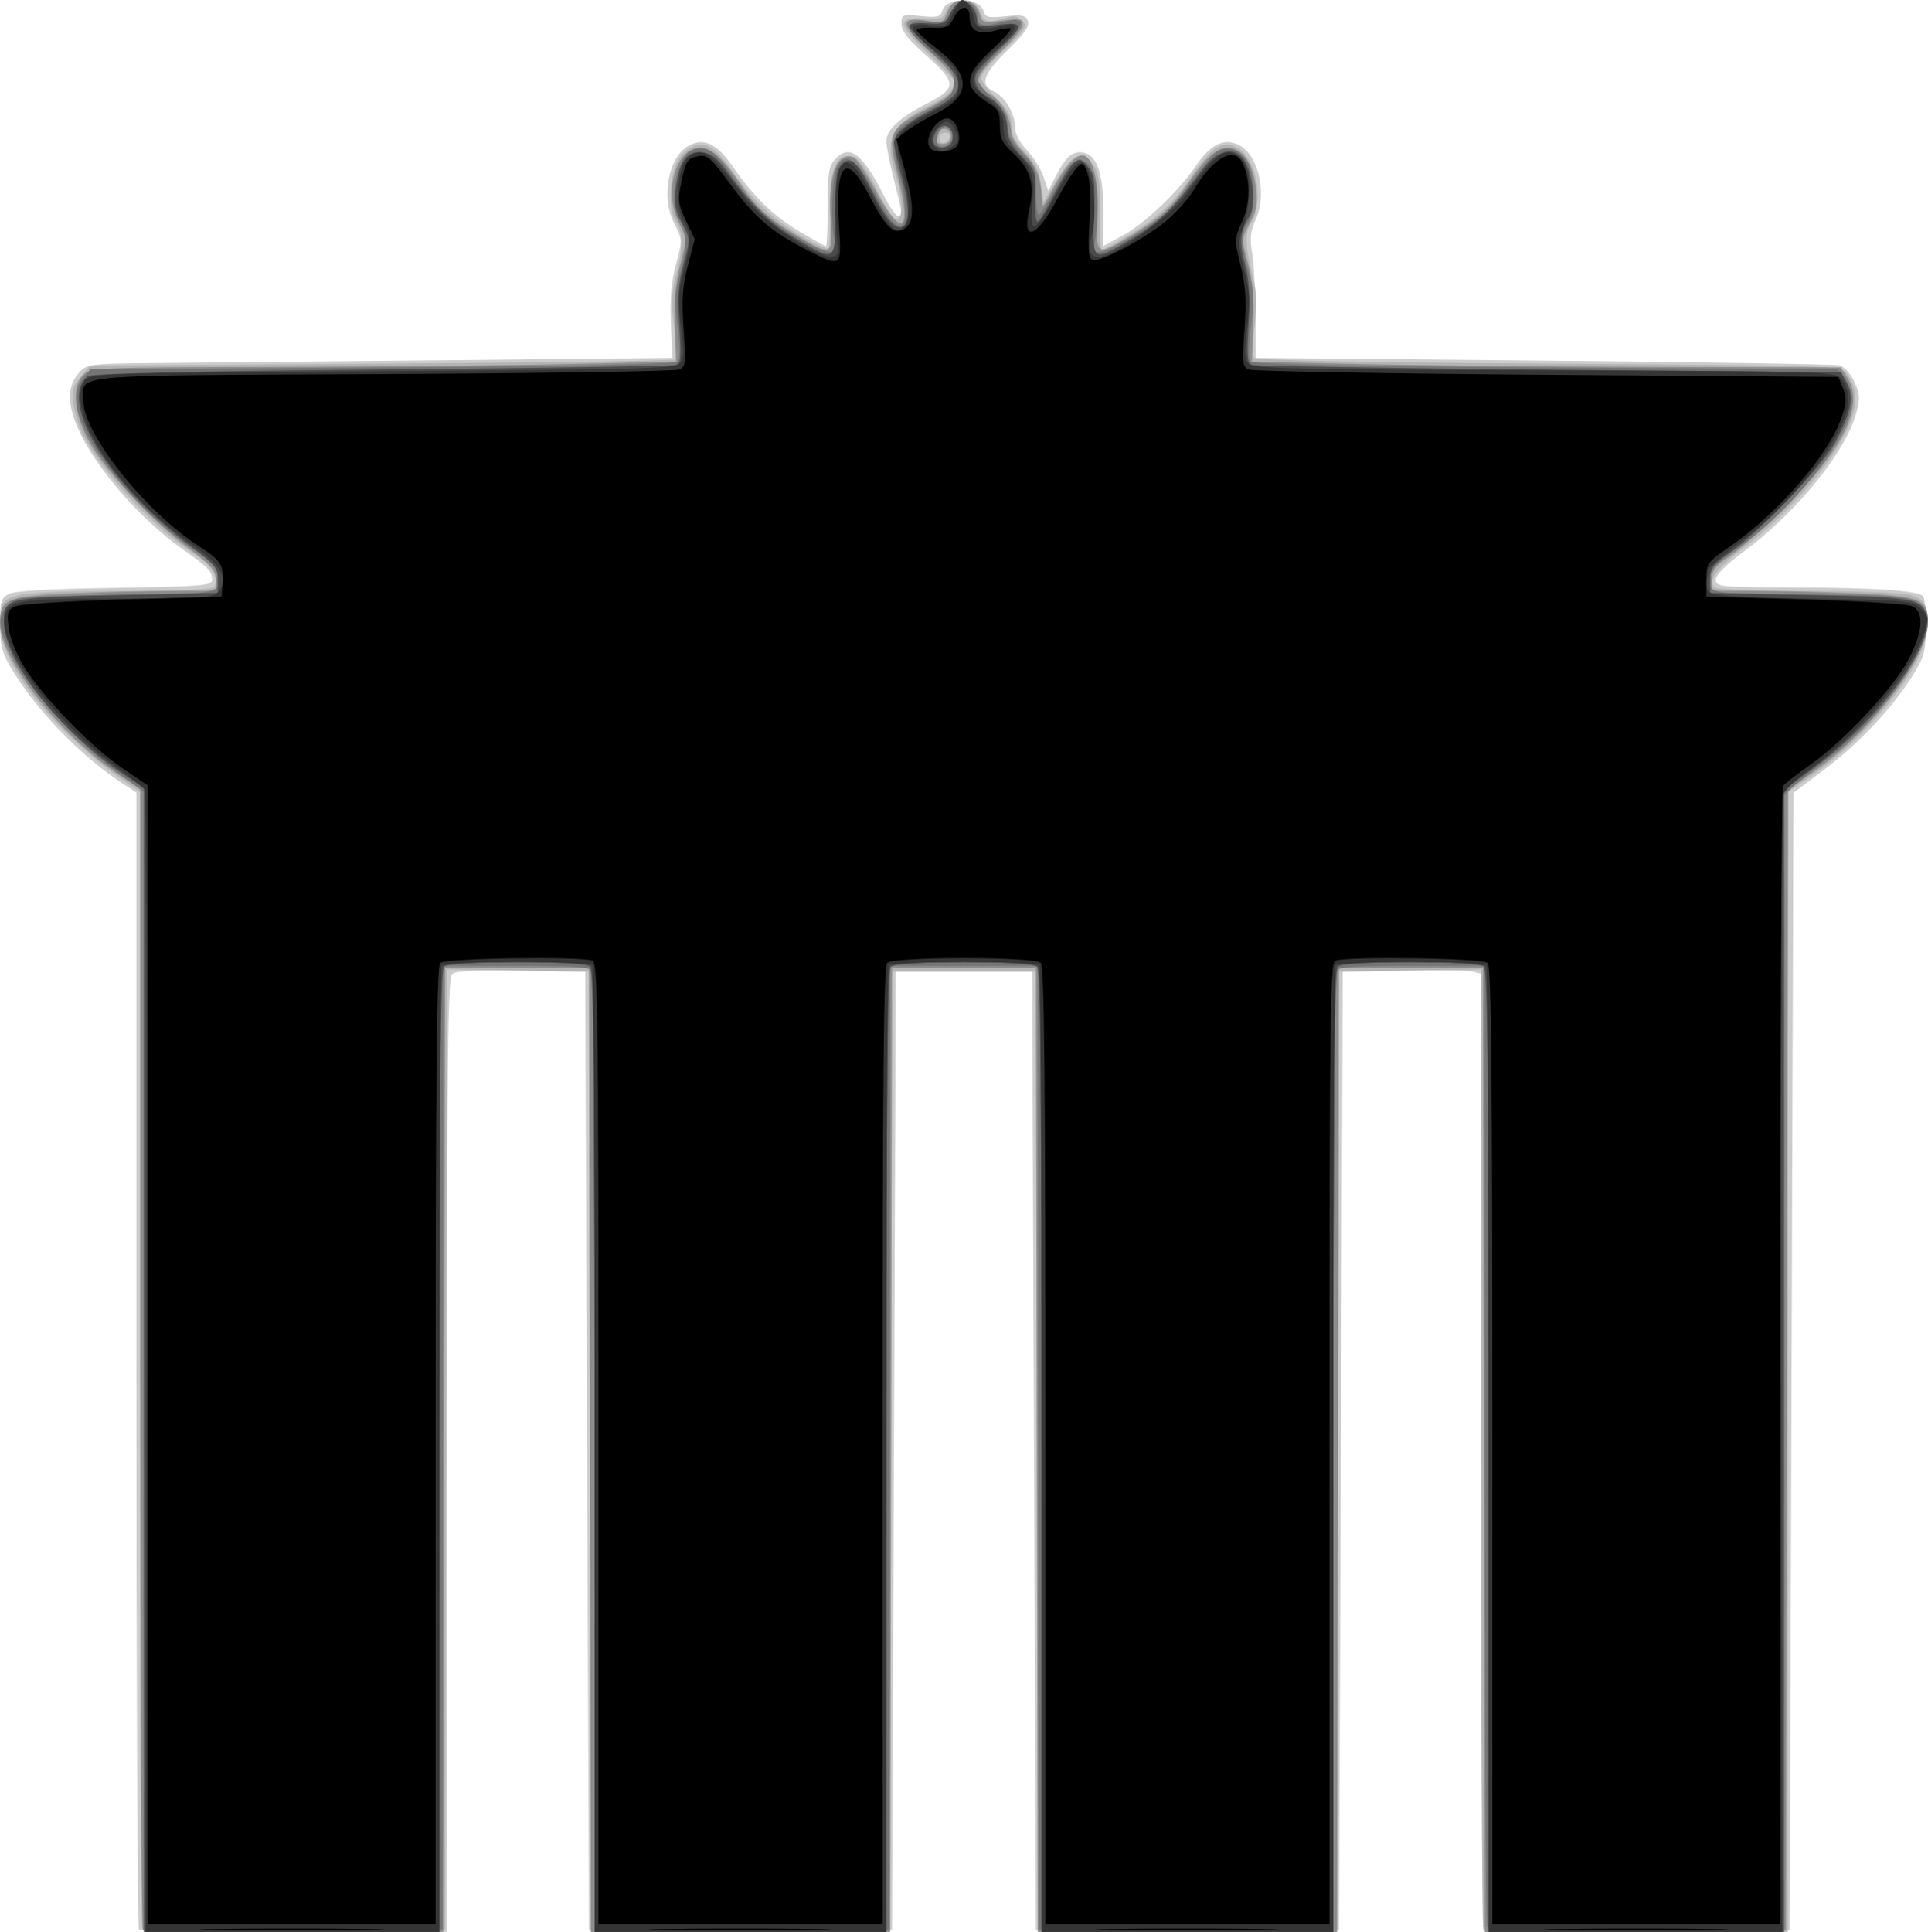 <?xml version="1.0" encoding="UTF-8" standalone="no"?>
<!-- Created with Inkscape (http://www.inkscape.org/) -->

<svg
   xmlns:dc="http://purl.org/dc/elements/1.1/"
   xmlns:cc="http://creativecommons.org/ns#"
   xmlns:rdf="http://www.w3.org/1999/02/22-rdf-syntax-ns#"
   xmlns:svg="http://www.w3.org/2000/svg"
   xmlns="http://www.w3.org/2000/svg"
   xmlns:sodipodi="http://sodipodi.sourceforge.net/DTD/sodipodi-0.dtd"
   xmlns:inkscape="http://www.inkscape.org/namespaces/inkscape"
   width="143.654mm"
   height="143.94mm"
   viewBox="0 0 509.01 510.023"
   id="svg8773"
   version="1.1"
   inkscape:version="0.91 r13725"
   sodipodi:docname="citygate_black.svg">
  <defs
     id="defs8775" />
  <sodipodi:namedview
     id="base"
     pagecolor="#ffffff"
     bordercolor="#666666"
     borderopacity="1.0"
     inkscape:pageopacity="0.0"
     inkscape:pageshadow="2"
     inkscape:zoom="0.35"
     inkscape:cx="-146.2092"
     inkscape:cy="206.44005"
     inkscape:document-units="px"
     inkscape:current-layer="layer1"
     showgrid="false"
     fit-margin-top="0"
     fit-margin-left="0"
     fit-margin-right="0"
     fit-margin-bottom="0"
     inkscape:window-width="1920"
     inkscape:window-height="1017"
     inkscape:window-x="-8"
     inkscape:window-y="-8"
     inkscape:window-maximized="1" />
  <g
     inkscape:label="Layer 1"
     inkscape:groupmode="layer"
     id="layer1"
     transform="translate(-99.781,-228.779)">
    <g
       transform="translate(97.781,227.779)"
       id="g8741">
      <path
         style="fill:#cccccc"
         d="M 38.667,510.333 C 38.3,509.967 38,442.301 38,359.966 L 38,210.266 34.183,207.74 C 22.907,200.278 10.952,187.796 4.654,176.912 2.51,173.206 2,171.05 2,165.697 c 0,-5.84 0.267,-6.774 2.25,-7.862 1.559,-0.855 10.164,-1.364 28,-1.654 22.981,-0.374 25.748,-0.594 25.735,-2.05 -0.023,-2.4 -0.83,-3.238 -8.01,-8.306 C 37.828,137.251 25.046,121.842 21.576,111.587 19.703,106.053 20.162,102.277 23.089,99.135 24.96,97.127 26.099,96.992 42.289,96.857 51.755,96.779 86.5,96.441 119.5,96.107 L 179.5,95.5 179.135,86.264 c -0.26,-6.581 0.129,-11.061 1.354,-15.586 1.697,-6.269 1.691,-6.406 -0.502,-10.703 -3.62,-7.096 -1.412,-18.046 4.18,-20.726 3.84,-1.84 7.237,-0.175 11.088,5.433 5.557,8.095 10.876,13.307 17.744,17.387 C 216.638,64.231 219.815,66 220.058,66 220.301,66 220.5,61.322 220.5,55.605 c 0,-8.819 0.289,-10.714 1.905,-12.5 3.84,-4.243 7.35,-1.639 13,9.645 1.446,2.888 3.071,5.25 3.612,5.25 1.334,0 1.278,-0.527 -1.017,-9.5 -1.1,-4.301 -2,-8.894 -2,-10.208 0,-3.031 3.579,-6.351 10.811,-10.026 7.832,-3.98 7.8,-5.488 -0.27,-12.617 C 241.691,11.365 240,9.208 240,7.308 c 0,-2.481 0.163,-2.547 5.129,-2.07 4.411,0.424 5.197,0.23 5.619,-1.384 0.967,-3.698 9.98,-3.609 10.952,0.109 0.424,1.622 1.191,1.8 5.74,1.331 4.429,-0.457 5.358,-0.261 5.938,1.251 0.516,1.343 -0.823,3.262 -5.345,7.66 -6.475,6.296 -7.456,9.19 -3.699,10.902 2.965,1.351 5.665,5.88 5.665,9.5 0,1.77 1.13,3.964 3.075,5.97 1.691,1.745 3.664,4.887 4.385,6.983 l 1.31,3.811 2.042,-4.003 c 2.665,-5.223 4.587,-6.737 7.597,-5.981 3.405,0.855 5.029,6.289 4.891,16.367 l -0.113,8.255 5.101,-2.755 c 5.925,-3.2 14.839,-11.682 19.473,-18.528 3.629,-5.361 6.972,-7.159 10.687,-5.747 5.59,2.125 8.297,12.825 5.06,20.003 -1.391,3.085 -1.599,4.978 -0.957,8.728 0.451,2.634 0.86,9.964 0.91,16.289 l 0.09,11.5 75.975,0.711 c 41.786,0.391 76.934,0.949 78.106,1.239 1.188,0.294 2.913,2.176 3.9,4.255 1.524,3.212 1.603,4.354 0.571,8.261 -2.699,10.216 -15.782,26.318 -29.851,36.741 -4.709,3.488 -7.25,6.058 -7.25,7.332 0,1.883 0.838,1.964 21.25,2.045 21.273,0.085 31.995,0.822 33.466,2.303 0.431,0.434 0.757,4.095 0.724,8.135 -0.054,6.583 -0.417,7.917 -3.5,12.852 -5.287,8.462 -14.088,17.834 -23.186,24.69 L 475.5,210.284 475,360.392 474.5,510.5 l -40.5,0 -40.5,0 -0.254,-126.232 -0.254,-126.232 -2.246,-0.554 C 389.511,257.178 381.3,257.057 372.5,257.214 L 356.5,257.5 356,384 l -0.5,126.5 -40,0 -40,0 -0.5,-126.5 -0.5,-126.5 -18,0 -18,0 -0.5,126.5 -0.5,126.5 -40,0 -40,0 L 157,384 156.5,257.5 139.632,257.225 c -11.591,-0.189 -17.3,0.084 -18.25,0.872 C 120.219,259.063 120,279.218 120,385.122 L 120,511 79.667,511 c -22.183,0 -40.633,-0.3 -41,-0.667 z"
         id="path8755"
         inkscape:connector-curvature="0" />
      <path
         style="fill:#b4b4b4"
         d="M 39.678,510.345 C 39.305,509.972 39,442.272 39,359.901 l 0,-149.765 -3.25,-2.241 C 16.624,194.71 1.978,176.46 2.015,165.86 c 0.008,-2.398 0.378,-4.931 0.82,-5.628 C 4.459,157.674 10.995,157 34.184,157 c 15.569,0 23.922,-0.362 24.351,-1.057 1.435,-2.322 -0.717,-5.724 -5.637,-8.912 -10.45,-6.771 -23.93,-21.293 -29.011,-31.252 -1.059,-2.075 -2.191,-5.716 -2.517,-8.091 -0.502,-3.666 -0.21,-4.763 1.932,-7.253 L 25.826,97.5 102.83,97 c 42.352,-0.275 77.264,-0.76 77.581,-1.077 0.317,-0.317 0.128,-4.155 -0.421,-8.527 -0.795,-6.341 -0.693,-9.119 0.506,-13.722 1.875,-7.2 1.867,-11.609 -0.029,-14.115 -1.884,-2.49 -1.895,-10.603 -0.02,-15.089 1.794,-4.293 5.537,-6.254 8.96,-4.694 1.325,0.604 3.863,3.263 5.642,5.911 5.111,7.609 10.904,13.149 18.277,17.481 3.755,2.206 7.078,3.761 7.384,3.455 0.306,-0.306 0.489,-4.734 0.408,-9.839 -0.158,-9.859 1.04,-13.997 4.231,-14.612 2.667,-0.514 4.84,1.952 8.633,9.793 1.872,3.869 3.992,7.035 4.71,7.035 1.77,0 1.684,-5.439 -0.182,-11.591 C 235.416,37.208 236.988,34.08 248.018,28.491 252.049,26.448 254,24.448 254,22.356 c 0,-0.264 -3.241,-3.601 -7.202,-7.416 -8.103,-7.804 -8.146,-9.488 -0.23,-9.078 3.904,0.202 4.674,-0.071 5.132,-1.823 0.572,-2.188 4.283,-3.644 6.813,-2.673 0.834,0.32 1.953,1.729 2.486,3.131 0.988,2.599 1.493,2.654 8.11,0.887 0.885,-0.236 2.216,0.302 2.958,1.196 1.182,1.424 0.579,2.358 -4.859,7.534 C 263.794,17.364 261,20.71 261,21.551 c 0,0.841 1.8,3.241 4,5.334 3.119,2.967 4,4.546 4,7.168 0,2.505 0.909,4.293 3.562,7.011 2.69,2.755 3.731,4.83 4.253,8.474 l 0.69,4.826 3.497,-5.932 c 4.122,-6.991 6.879,-8.069 9.684,-3.785 1.455,2.222 1.799,4.704 1.74,12.561 C 292.387,62.594 292.586,67 292.869,67 c 0.283,0 3.466,-1.762 7.073,-3.915 7.796,-4.654 11.951,-8.578 16.775,-15.847 1.965,-2.961 4.668,-6.1 6.005,-6.977 5.534,-3.626 11.273,2.632 11.276,12.297 8.9e-4,2.902 -0.624,5.886 -1.467,7 -1.912,2.528 -1.895,6.084 0.065,13.888 1.281,5.1 1.403,7.811 0.616,13.706 -0.608,4.553 -0.626,7.728 -0.048,8.348 0.599,0.641 28.515,1.179 77.842,1.5 75.428,0.49 76.938,0.538 78.443,2.5 3.807,4.959 3.21,10.224 -2.204,19.426 -4.826,8.203 -15.807,19.98 -24.924,26.731 -6.864,5.083 -9.182,8.142 -7.827,10.334 0.391,0.632 9.465,1.011 24.315,1.015 13.305,0.003 25.332,0.461 27.433,1.045 4.399,1.222 5.341,3.575 4.275,10.683 -1.43,9.535 -16.059,27.448 -30.331,37.14 L 474,210.075 474,360.537 474,511 l -39.893,0 c -35.455,0 -39.961,-0.176 -40.5,-1.582 C 393.273,508.548 393,451.388 393,382.396 l 0,-125.44 -18.75,0.272 L 355.5,257.5 355.246,384.25 354.992,511 315.5,511 276.008,511 275.754,384.25 275.5,257.5 l -19,0 -19,0 -0.254,126.75 L 236.992,511 197.5,511 158.008,511 157.754,384.25 157.5,257.5 138.754,257.228 120.008,256.956 119.754,383.728 119.5,510.5 79.928,510.761 c -21.765,0.144 -39.877,-0.044 -40.25,-0.417 z M 252.771,37.188 C 252.989,36.534 252.454,36 251.583,36 250.713,36 250,36.712 250,37.583 c 0,1.766 2.153,1.458 2.771,-0.396 z"
         id="path8753"
         inkscape:connector-curvature="0" />
      <path
         style="fill:#8c8c8c"
         d="M 39.667,510.333 C 39.3,509.967 39,442.08 39,359.475 l 0,-150.192 -5.337,-3.544 C 17.986,195.33 2,175.031 2,165.533 2,159.111 3.685,158.412 20.996,157.663 29.423,157.298 41.421,157 47.659,157 L 59,157 l 0,-2.961 c 0,-2.515 -1.092,-3.77 -7.25,-8.332 -8.905,-6.597 -21.083,-19.477 -25.675,-27.155 -4.45,-7.44 -5.377,-15.25 -2.189,-18.438 2.091,-2.091 2.659,-2.116 50.864,-2.252 26.812,-0.076 61.575,-0.413 77.25,-0.75 L 180.5,96.5 180.158,87.133 c -0.244,-6.69 0.166,-11.329 1.437,-16.23 1.772,-6.832 1.77,-6.882 -0.45,-11.326 C 177.129,51.535 180.511,40 186.885,40 c 3,0 5.907,2.675 10.867,10 3.93,5.803 7.319,8.844 14.878,13.347 8.96,5.338 9.283,5.185 8.658,-4.097 -0.79,-11.742 1.638,-18.366 6.103,-16.653 0.766,0.294 3.353,4.188 5.75,8.653 6.979,13.003 9.671,11.231 5.88,-3.87 -2.86,-11.391 -2.439,-12.338 7.889,-17.765 9.512,-4.999 9.559,-6.728 0.407,-15.105 -7.68,-7.03 -7.862,-9.12 -0.699,-8.046 4.02,0.603 4.461,0.453 5.32,-1.807 1.211,-3.185 2.604,-3.99 5.602,-3.238 1.497,0.376 2.673,1.584 3.066,3.151 0.613,2.441 0.851,2.515 6.015,1.87 C 271.337,5.852 272,5.986 272,7.523 c 0,0.964 -2.756,4.311 -6.124,7.438 -6.726,6.243 -7.168,8.476 -2.205,11.129 2.727,1.457 5.329,6.297 5.329,9.911 0,1.136 1.508,3.574 3.352,5.418 3.223,3.223 4.595,6.864 4.694,12.456 0.04,2.247 0.416,1.906 2.612,-2.375 2.983,-5.815 6.113,-9.5 8.067,-9.5 2.778,0 4.522,6.945 4.078,16.234 -0.496,10.373 -0.379,10.443 8.566,5.113 7.559,-4.503 10.948,-7.544 14.878,-13.347 4.961,-7.325 7.867,-10 10.867,-10 3.788,0 6.609,3.94 7.41,10.348 0.539,4.313 0.261,6.003 -1.567,9.508 -2.201,4.222 -2.205,4.325 -0.48,10.698 1.266,4.676 1.644,9.102 1.382,16.19 L 332.5,96.5 361,97.113 c 15.675,0.337 50.652,0.674 77.727,0.75 L 487.954,98 l 1.718,2.622 c 4.653,7.102 -0.663,18.485 -15.598,33.4 -5.815,5.808 -12.711,11.994 -15.323,13.748 -3.915,2.628 -4.75,3.72 -4.75,6.209 l 0,3.021 11.341,0 c 6.238,0 18.236,0.298 26.663,0.663 17.206,0.745 18.996,1.47 18.996,7.702 0,9.085 -14.861,28.591 -29.817,39.134 l -7.092,5 L 473.796,360 473.5,510.5 433.754,510.761 394.008,511.023 393.754,383.761 393.5,256.5 l -19,0 -19,0 -0.254,127.25 L 354.992,511 315.5,511 276.008,511 275.754,383.75 275.5,256.5 l -19,0 -19,0 -0.254,127.25 L 236.992,511 197.5,511 158.008,511 157.754,383.75 157.5,256.5 l -19,0 -19,0 -0.254,127.25 -0.254,127.25 -39.33,0 c -21.631,0 -39.63,-0.3 -39.996,-0.667 z M 253,37 c 0,-1.111 -0.667,-2 -1.5,-2 -0.825,0 -1.5,0.188 -1.5,0.418 0,0.23 -0.273,1.13 -0.607,2 C 248.958,38.552 249.383,39 250.893,39 252.333,39 253,38.367 253,37 Z"
         id="path8751"
         inkscape:connector-curvature="0" />
      <path
         style="fill:#757575"
         d="m 40,360.539 0,-150.461 -7.25,-5.374 C 21.975,196.718 9.837,183.396 5.576,174.88 c -4.069,-8.134 -4.371,-10.676 -1.666,-14.019 1.906,-2.356 1.963,-2.361 27.928,-2.672 28.104,-0.336 29.047,-0.527 27.765,-5.634 -0.358,-1.426 -2.625,-3.826 -5.362,-5.674 C 45.824,141.194 38.829,134.754 32.691,127.041 22.695,114.481 19.822,105.913 23.911,100.861 L 25.822,98.5 102.862,98 c 49.364,-0.32 77.393,-0.859 78.023,-1.5 0.644,-0.655 0.636,-3.844 -0.022,-9.247 -0.822,-6.747 -0.719,-9.231 0.566,-13.654 1.966,-6.764 2.002,-11.648 0.104,-14.158 -3.293,-4.354 -0.938,-17.543 3.377,-18.912 3.584,-1.137 5.972,0.405 10.148,6.554 5.575,8.209 9.72,12.114 17.983,16.94 7.868,4.595 10.457,4.665 9.256,0.249 -1.112,-4.091 -0.669,-16.705 0.675,-19.216 2.23,-4.167 5.17,-2.246 9.621,6.287 3.994,7.656 5.995,10.031 7.611,9.032 1.285,-0.794 0.919,-7.657 -0.691,-12.966 -1.976,-6.514 -1.896,-10.751 0.239,-12.677 0.963,-0.868 4.45,-3.091 7.75,-4.941 5.142,-2.881 6.044,-3.816 6.31,-6.531 0.24,-2.452 -0.311,-3.688 -2.437,-5.464 -7.864,-6.572 -9.676,-8.565 -9.114,-10.027 0.45,-1.174 1.628,-1.423 4.957,-1.047 3.966,0.447 4.476,0.251 5.567,-2.142 0.66,-1.449 1.885,-2.897 2.722,-3.218 C 257.453,0.612 260,2.71 260,5.063 c 0,2.692 1.479,3.154 6.104,1.909 7.108,-1.914 7.133,0.17 0.084,7.003 -3.403,3.299 -6.188,6.749 -6.188,7.666 0,0.917 1.8,3.328 4,5.359 3.141,2.9 4,4.415 4,7.054 0,2.535 0.922,4.305 3.75,7.2 3.549,3.633 3.75,4.185 3.75,10.289 0,3.548 0.357,6.333 0.793,6.189 0.436,-0.144 2.495,-3.405 4.574,-7.247 C 283.944,44.803 285.1,43.5 287.07,43.5 c 1.934,0 2.692,0.805 3.767,4 1.185,3.522 1.18,13.289 -0.01,18.457 -0.686,2.982 3.044,1.922 11.193,-3.18 6.959,-4.357 9.385,-6.599 13.778,-12.734 2.933,-4.096 6.227,-8.074 7.321,-8.84 2.804,-1.964 6.559,-0.723 8.361,2.762 1.954,3.778 1.983,13.038 0.05,15.594 -1.933,2.556 -1.896,6.163 0.141,13.488 1.419,5.104 1.506,7.264 0.575,14.235 -0.713,5.336 -0.756,8.569 -0.123,9.218 0.624,0.641 28.641,1.18 78.014,1.5 l 77.04,0.5 1.911,2.361 c 1.051,1.298 1.907,3.773 1.901,5.5 -0.03,9.641 -15.911,29.926 -31.565,40.32 -3.217,2.136 -5.494,4.458 -5.881,5.998 -1.287,5.127 -0.338,5.32 26.328,5.336 25.358,0.015 28.127,0.396 30.498,4.194 3.797,6.081 -9.887,26.93 -25.461,38.792 -3.971,3.025 -8.276,6.492 -9.565,7.705 L 473,210.909 473,360.955 473,511 l -38.893,0 c -34.543,0 -38.961,-0.177 -39.5,-1.582 C 394.273,508.548 394,451.173 394,381.918 L 394,256 l -19.393,0 c -16.761,0 -19.475,0.215 -20,1.582 C 354.273,258.452 354,315.827 354,385.082 L 354,511 l -39,0 c -21.45,0 -38.947,-0.338 -38.882,-0.75 0.065,-0.412 0.065,-57.788 0,-127.5 L 276,256 l -19.5,0 -19.5,0 -0.118,126.75 c -0.065,69.713 -0.065,127.088 0,127.5 C 236.947,510.663 219.45,511 198,511 l -39,0 0,-125.918 c 0,-69.255 -0.273,-126.63 -0.607,-127.5 -0.525,-1.367 -3.239,-1.582 -20,-1.582 L 119,256 118.882,382.75 c -0.065,69.713 -0.065,127.088 0,127.5 C 118.947,510.663 101.225,511 79.5,511 L 40,511 40,360.539 Z M 253,38.5 c 0.995,-1.199 0.987,-1.811 -0.042,-3.05 -1.133,-1.365 -1.462,-1.374 -2.759,-0.078 C 248.716,36.855 249.156,40 250.846,40 251.346,40 252.315,39.325 253,38.5 Z"
         id="path8749"
         inkscape:connector-curvature="0" />
      <path
         style="fill:#4b4b4b"
         d="m 40,360.037 0,-150.963 -5.75,-3.907 C 17.46,193.759 3,175.204 3,165.068 c 0,-6.213 0.851,-6.409 30.5,-7.027 l 26,-0.542 0,-3.477 c 0,-3.118 -0.672,-3.976 -6.5,-8.306 C 30.722,129.168 17.036,106.866 25.146,100.326 26.081,99.572 50.017,99.023 102.5,98.552 c 41.8,-0.375 76.788,-0.908 77.751,-1.184 1.572,-0.452 1.685,-1.502 1.107,-10.318 -0.511,-7.794 -0.278,-11.166 1.132,-16.373 1.765,-6.522 1.763,-6.58 -0.457,-10.838 -1.823,-3.497 -2.111,-5.203 -1.572,-9.31 0.927,-7.074 2.86,-9.725 6.809,-9.337 2.401,0.236 3.925,1.375 6.434,4.809 6.773,9.269 11.405,13.837 18.011,17.761 11.005,6.538 10.747,6.693 10.767,-6.471 0.014,-9.199 0.322,-11.515 1.717,-12.914 2.313,-2.319 4.084,-0.755 7.994,7.064 C 235.637,58.324 237.72,61 239.636,61 c 2.479,0 2.671,-5.025 0.496,-12.963 C 238.959,43.759 238,39.544 238,38.669 c 0,-2.278 3.644,-5.413 10.124,-8.709 9.102,-4.63 9.174,-7.574 0.376,-15.346 -3.575,-3.158 -6.5,-6.2 -6.5,-6.76 0,-0.594 1.967,-0.879 4.72,-0.685 4.331,0.305 4.832,0.1 6.085,-2.482 0.751,-1.548 2.024,-3.067 2.828,-3.375 1.706,-0.655 4.289,2.357 4.335,5.055 0.029,1.675 0.592,1.795 5.532,1.178 6.971,-0.871 7.037,0.127 0.412,6.23 -2.798,2.578 -5.514,5.483 -6.035,6.457 -1.207,2.256 0.164,4.919 3.435,6.67 2.837,1.518 4.688,5.015 4.688,8.855 0,1.724 1.32,4.016 3.75,6.509 3.663,3.759 3.746,4.01 3.557,10.816 -0.119,4.286 0.179,6.738 0.775,6.37 0.533,-0.329 2.494,-3.628 4.359,-7.332 1.865,-3.703 4.155,-7.368 5.09,-8.143 1.497,-1.242 1.935,-1.118 3.685,1.042 1.758,2.171 1.946,3.656 1.635,12.968 -0.413,12.398 -0.567,12.313 10.435,5.777 6.606,-3.925 11.238,-8.492 18.011,-17.761 4.06,-5.556 8.581,-6.643 11.174,-2.685 2.377,3.628 3.134,12.106 1.329,14.904 -2.464,3.82 -2.72,6.677 -1.13,12.606 1.123,4.187 1.369,8.347 0.939,15.862 -0.521,9.11 -0.399,10.24 1.154,10.687 0.955,0.275 36.294,0.815 78.531,1.2 l 76.795,0.699 1.519,2.937 c 1.906,3.686 1.192,7.36 -2.966,15.265 -3.469,6.595 -19.699,23.641 -28.142,29.558 -4.372,3.063 -5,3.941 -5,6.986 l 0,3.482 26,0.542 c 27.669,0.576 29.966,0.982 31.097,5.488 1.951,7.771 -12.687,27.616 -29.528,40.031 L 473.012,209.5 473.006,360.25 473,511 l -39,0 -39,0 0,-126.8 c 0,-97.289 -0.279,-127.079 -1.2,-128 -1.69,-1.69 -36.91,-1.69 -38.6,0 -0.921,0.921 -1.2,30.711 -1.2,128 l 0,126.8 -38.5,0 -38.5,0 0,-126.8 c 0,-97.289 -0.279,-127.079 -1.2,-128 -1.69,-1.69 -36.91,-1.69 -38.6,0 -0.921,0.921 -1.2,30.711 -1.2,128 l 0,126.8 -38.5,0 -38.5,0 0,-126.8 c 0,-97.289 -0.279,-127.079 -1.2,-128 -1.69,-1.69 -36.91,-1.69 -38.6,0 -0.921,0.921 -1.2,30.711 -1.2,128 l 0,126.8 -39,0 -39,0 0,-150.963 z M 253.5,37.014 c 0,-3.177 -2.969,-3.875 -4.479,-1.053 -1.414,2.642 -0.448,4.242 2.323,3.847 1.547,-0.22 2.156,-1.009 2.156,-2.793 z"
         id="path8747"
         inkscape:connector-curvature="0" />
      <path
         style="fill:#353535"
         d="m 40.738,360.75 c 0.131,-82.638 -0.094,-150.711 -0.5,-151.275 -0.406,-0.564 -3.979,-3.403 -7.939,-6.308 C 16.834,191.82 2.249,172.42 3.17,164.418 c 0.573,-4.983 2.819,-5.387 30.009,-5.403 21.088,-0.013 24.907,-0.243 26.25,-1.586 3.152,-3.151 1.05,-7.348 -6.126,-12.232 C 33.668,131.832 18.738,109.214 24.419,101.441 25.796,99.556 28.074,99.485 102.884,99 c 66.713,-0.433 77.244,-0.701 78.519,-2 1.238,-1.261 1.303,-2.813 0.405,-9.756 -0.894,-6.913 -0.802,-9.201 0.563,-14.066 2.019,-7.195 2.066,-11.219 0.162,-13.737 -1.746,-2.308 -1.974,-9.874 -0.432,-14.298 0.726,-2.082 1.973,-3.374 3.668,-3.8 2.823,-0.708 4.803,1.119 12.896,11.901 4.575,6.095 19.206,16.05 22.836,15.538 1.72,-0.243 1.93,-0.843 1.5,-4.282 -0.275,-2.2 -0.47,-6.475 -0.434,-9.5 0.163,-13.66 3.28,-14.713 9.3,-3.142 4.801,9.228 6.44,10.963 8.634,9.142 2.007,-1.665 1.857,-6.977 -0.436,-15.5 -2.349,-8.731 -1.881,-9.621 7.807,-14.832 C 254.771,26.957 255,26.712 255,23.064 c 0,-3.417 -0.562,-4.211 -6,-8.483 -7.37,-5.791 -7.834,-7.794 -1.605,-6.94 4.282,0.587 4.44,0.509 6.114,-3.019 C 254.455,2.63 255.572,1 255.992,1 c 1.296,0 2.8,2.378 3.163,5 0.371,2.682 2.551,3.135 8.096,1.682 4.476,-1.173 3.375,1.541 -2.75,6.774 -5.799,4.954 -6.997,8.255 -3.905,10.755 5.395,4.361 6.405,5.827 6.405,9.3 0,2.676 0.739,4.294 2.875,6.295 4.623,4.332 5.445,6.767 4.709,13.951 -0.882,8.613 0.639,7.993 6.308,-2.572 5.05,-9.41 7.359,-10.541 9.055,-4.435 1.28,4.609 1.352,11.719 0.161,15.873 -1.138,3.968 -0.023,5.825 3.034,5.053 4.859,-1.226 18.336,-11.146 21.857,-16.089 6.798,-9.543 9.411,-11.952 12.205,-11.25 1.535,0.385 3.026,1.807 3.764,3.59 1.44,3.477 0.917,12.224 -1.001,16.741 -1.164,2.742 -1.099,4.156 0.488,10.527 1.553,6.237 1.676,8.576 0.809,15.333 -0.84,6.539 -0.769,8.243 0.391,9.473 1.229,1.303 11.471,1.535 78.129,1.769 76.447,0.268 76.721,0.277 78.465,2.361 0.963,1.15 1.75,3.545 1.75,5.321 0,8.488 -13.791,26.716 -28.331,37.446 -4.768,3.519 -8.669,6.969 -8.669,7.668 0,0.699 -0.22,1.87 -0.489,2.603 -0.269,0.732 -0.061,2.007 0.462,2.832 0.793,1.25 5.367,1.583 27.464,2 25.661,0.484 26.583,0.571 28.714,2.703 2.084,2.086 2.126,2.432 0.788,6.486 -3.376,10.228 -17.375,26.709 -31.174,36.7 -3.155,2.284 -5.979,5.156 -6.276,6.382 -0.297,1.226 -0.415,69.166 -0.264,150.979 l 0.276,148.75 -38.735,-3e-5 -38.735,-3e-5 -0.022,-127.107 c -0.012,-69.909 -0.271,-127.509 -0.574,-128 -0.721,-1.166 -39.147,-1.166 -39.867,0 -0.303,0.491 -0.562,58.091 -0.574,128 L 353.97,511 315.5,511 l -38.47,0 -0.022,-127.107 c -0.012,-69.909 -0.271,-127.509 -0.574,-128 -0.721,-1.166 -39.147,-1.166 -39.867,0 -0.303,0.491 -0.562,58.091 -0.574,128 L 235.97,511 197.5,511 l -38.47,0 -0.022,-127.107 c -0.012,-69.909 -0.271,-127.509 -0.574,-128 -0.721,-1.166 -39.147,-1.166 -39.867,0 -0.303,0.491 -0.562,58.091 -0.574,128 L 117.97,511 l -38.735,3e-5 -38.735,3e-5 0.238,-150.25 z M 253.519,39.61 c 1.632,-1.194 1.733,-1.76 0.713,-4 -1.369,-3.005 -2.452,-3.246 -4.66,-1.038 -2.621,2.621 -1.859,5.877 1.487,6.35 0.307,0.043 1.415,-0.547 2.46,-1.312 z"
         id="path8745"
         inkscape:connector-curvature="0" />
      <path
         style="fill:#000000"
         d="m 59.25,510.251 c 10.863,-0.161 28.637,-0.161 39.5,0 10.863,0.161 1.975,0.294 -19.75,0.294 -21.725,0 -30.613,-0.132 -19.75,-0.294 z m 118.434,2.9e-4 c 10.551,-0.162 28.101,-0.162 39,-5.1e-4 10.899,0.162 2.266,0.294 -19.184,0.294 -21.45,2.9e-4 -30.367,-0.132 -19.816,-0.294 z m 118,0 c 10.551,-0.162 28.101,-0.162 39,-5.1e-4 10.899,0.162 2.266,0.294 -19.184,0.294 -21.45,2.9e-4 -30.367,-0.132 -19.816,-0.294 z M 414.25,510.251 c 10.863,-0.161 28.637,-0.161 39.5,0 10.863,0.161 1.975,0.294 -19.75,0.294 -21.725,0 -30.613,-0.132 -19.75,-0.294 z M 41,358.677 41,208.353 34.023,203.586 C 25.688,197.891 12.812,184.497 8.127,176.648 6.206,173.429 4.537,169.076 4.251,166.534 3.803,162.556 4.006,161.959 6.124,161.033 7.431,160.461 20.2,159.657 34.5,159.247 l 26,-0.747 0.315,-3.82 c 0.354,-4.303 -0.695,-5.948 -5.879,-9.221 C 40.654,136.444 24,115.632 24,106.801 c 0,-7.165 -5.943,-6.635 79,-7.047 42.075,-0.204 77.331,-0.747 78.348,-1.207 1.687,-0.764 1.787,-1.688 1.148,-10.613 -0.563,-7.866 -0.347,-11.146 1.106,-16.786 l 1.806,-7.01 -2.305,-4.922 c -2.116,-4.518 -2.209,-5.384 -1.133,-10.568 0.961,-4.628 1.6,-5.754 3.545,-6.242 3.19,-0.801 3.661,-0.417 9.999,8.154 5.88,7.951 10.588,11.9 19.708,16.532 8.934,4.537 9.004,4.484 8.287,-6.344 -1.123,-16.967 1.83,-19.951 7.991,-8.078 4.406,8.492 6.486,10.452 9.25,8.722 2.627,-1.645 2.67,-5.889 0.156,-15.246 l -2.267,-8.437 2.428,-1.966 c 1.335,-1.081 5.009,-3.269 8.163,-4.861 9.135,-4.611 9.225,-9.976 0.285,-16.873 C 246.481,11.671 244,9.389 244,8.939 244,8.489 245.894,8.207 248.209,8.311 251.896,8.477 252.585,8.159 253.763,5.75 255.432,2.341 258,2.115 258,5.378 c 0,3.705 2.199,4.938 6.626,3.715 2.069,-0.571 3.978,-0.823 4.242,-0.558 0.264,0.264 -2.073,2.857 -5.194,5.761 -7.317,6.81 -7.405,9.724 -0.424,14.047 2.275,1.409 2.75,2.411 2.75,5.795 0,3.405 0.592,4.634 3.525,7.321 4.533,4.152 5.733,8.272 4.263,14.638 -2.1,9.099 1.847,7.773 7.273,-2.443 1.959,-3.687 4.303,-7.446 5.209,-8.352 1.53,-1.53 1.729,-1.44 2.794,1.275 0.74,1.886 0.945,6.399 0.58,12.72 -0.455,7.869 -0.29,9.902 0.837,10.335 1.961,0.752 14.622,-6.09 19.955,-10.784 2.44,-2.148 5.437,-5.58 6.659,-7.626 5.038,-8.434 10.535,-11.649 12.771,-7.471 2.265,4.233 2.312,10.646 0.114,15.589 -2.114,4.754 -2.122,4.961 -0.442,11.817 1.341,5.473 1.56,9.092 1.015,16.777 -0.631,8.897 -0.527,9.875 1.126,10.623 1.001,0.453 36.438,1.076 78.748,1.384 l 76.927,0.56 1.223,3 c 0.998,2.448 0.944,3.822 -0.289,7.469 -3.356,9.922 -16.439,25.146 -29.288,34.082 -6.354,4.419 -6.5,4.62 -6.5,8.984 l 0,4.464 26,0.747 c 14.3,0.411 27.012,1.189 28.25,1.729 3.35,1.462 2.976,6.883 -0.988,14.319 -3.983,7.472 -16.889,21.285 -25.7,27.505 -3.609,2.548 -6.893,5.098 -7.297,5.666 -0.404,0.569 -0.742,68.422 -0.75,150.784 L 472,509 l -38,0 -38,0 0,-126.3 c 0,-96.9 -0.279,-126.579 -1.2,-127.5 -1.267,-1.267 -37.086,-1.795 -40.218,-0.593 C 353.151,255.156 353,267.32 353,382.107 L 353,509 l -37.5,0 -37.5,0 0,-126.3 c 0,-96.9 -0.279,-126.579 -1.2,-127.5 -1.693,-1.693 -38.907,-1.693 -40.6,0 -0.921,0.921 -1.2,30.6 -1.2,127.5 l 0,126.3 -37.5,0 -37.5,0 0,-126.893 c 0,-114.787 -0.151,-126.951 -1.582,-127.5 C 155.286,253.405 119.467,253.933 118.2,255.2 c -0.921,0.921 -1.2,30.6 -1.2,127.5 l 0,126.3 -38,0 -38,0 0,-150.323 z M 254.847,39.25 c 0.975,-1.861 -0.01,-5.615 -1.756,-6.694 -2.759,-1.705 -7.444,4.446 -5.626,7.387 1.074,1.738 6.368,1.241 7.382,-0.693 z"
         id="path8743"
         inkscape:connector-curvature="0" />
    </g>
  </g>
</svg>
